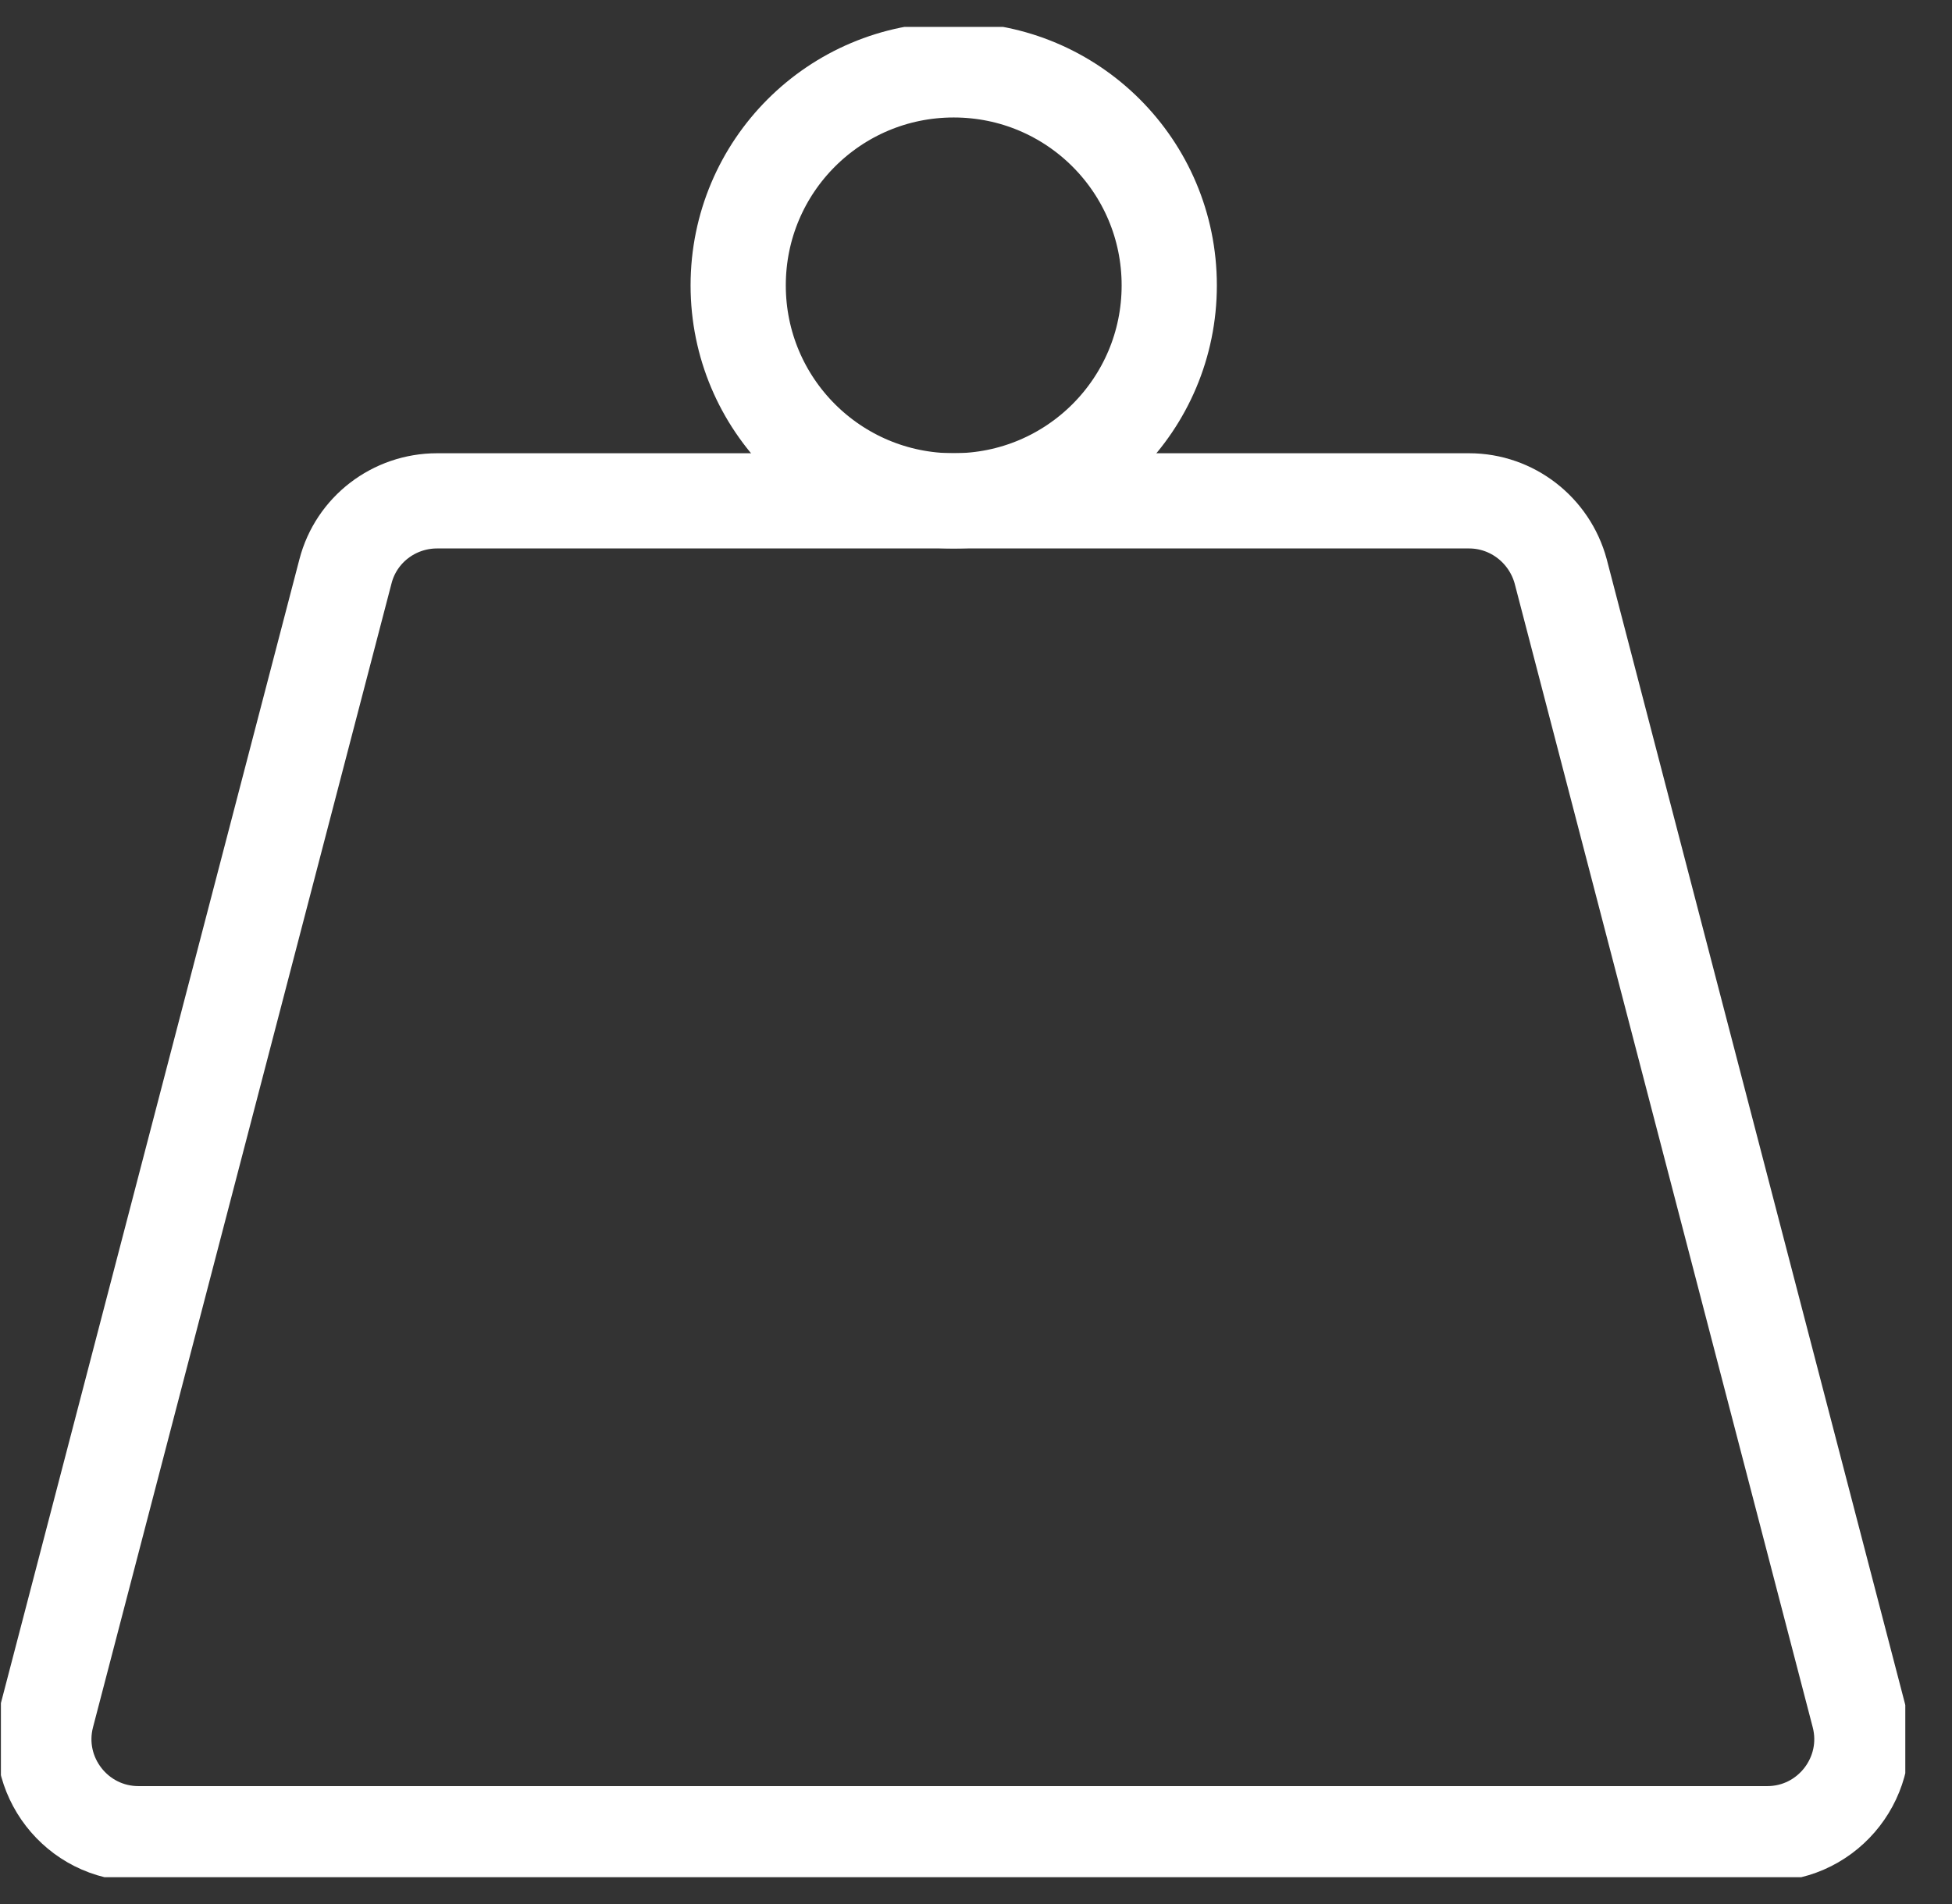 <svg width="41" height="40" viewBox="0 0 41 40" fill="none" xmlns="http://www.w3.org/2000/svg">
<rect x="0" y="0" width="41" height="40" fill="#333333" stroke="none"/>
<g clip-path="url(#clip0_289_891)">
<path d="M24.559 5.995C24.559 8.498 22.535 10.522 20.032 10.522C17.529 10.522 15.505 8.498 15.505 5.995C15.505 3.492 17.529 1.468 20.032 1.468C22.535 1.468 24.559 3.492 24.559 5.995Z" stroke="white" stroke-width="2" stroke-miterlimit="10"/>
<path d="M30.857 10.522C31.76 10.522 32.546 11.136 32.781 12.004L39.043 36.038C39.368 37.294 38.419 38.523 37.118 38.523H2.91C1.609 38.523 0.66 37.294 0.985 36.038L7.256 12.004C7.482 11.127 8.277 10.522 9.18 10.522H30.866H30.857Z" stroke="white" stroke-width="2" stroke-miterlimit="10"/>
</g>
<defs>
<clipPath id="clip0_289_891">
<rect width="40" height="38.871" fill="white" transform="translate(0.019 0.565)"/>
</clipPath>
</defs>
</svg>
